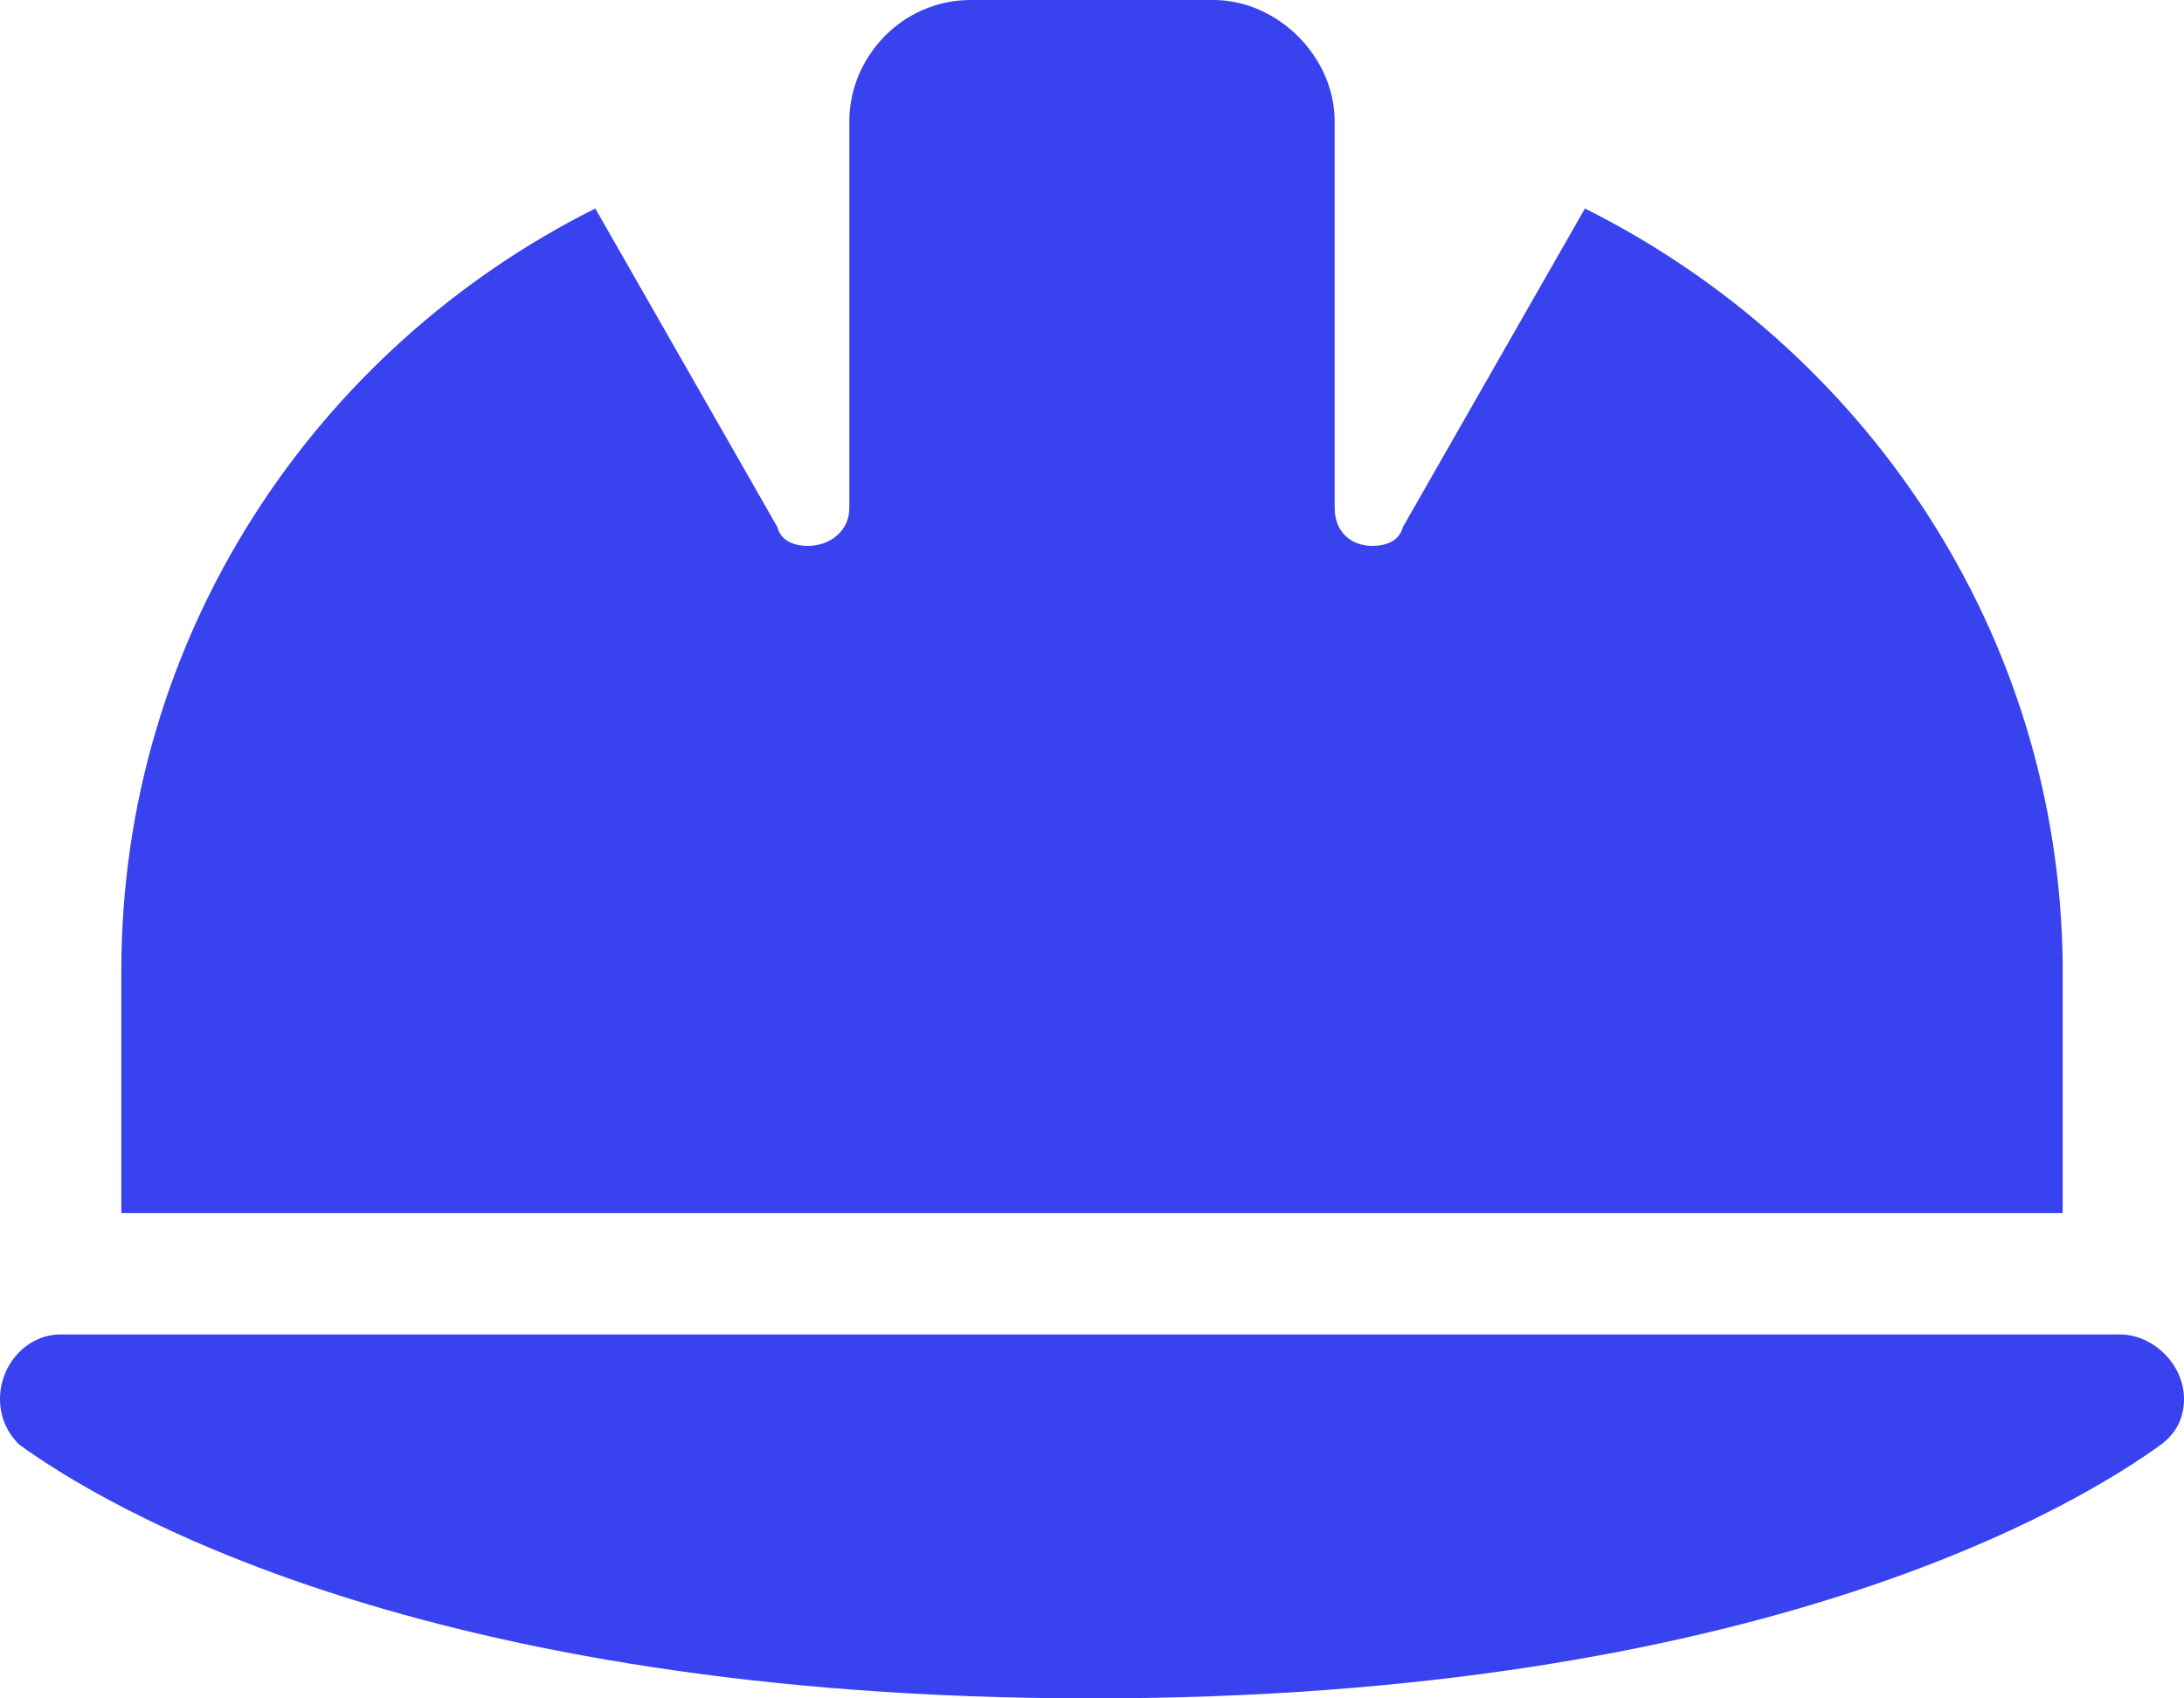 <svg width="54" height="42" viewBox="0 0 54 42" fill="none" xmlns="http://www.w3.org/2000/svg">
<path d="M24 0H30C31.594 0 33 1.406 33 3V3.281V12.562C33 13.125 33.375 13.5 33.938 13.5C34.219 13.5 34.594 13.406 34.688 13.031L39.188 5.156C46.125 8.625 50.906 15.656 51 23.812V30H3V24C3 15.75 7.781 8.625 14.719 5.156L19.219 13.031C19.312 13.406 19.688 13.5 19.969 13.5C20.531 13.5 21 13.125 21 12.562V3.281V3C21 1.406 22.312 0 24 0ZM1.5 33H52.406C53.25 33 54 33.75 54 34.594C54 35.062 53.812 35.438 53.438 35.719C51.375 37.219 43.5 42 27 42C10.406 42 2.531 37.219 0.469 35.719C0.188 35.438 0 35.062 0 34.594C0 33.75 0.656 33 1.5 33Z" fill="#3942EF"/>
</svg>
